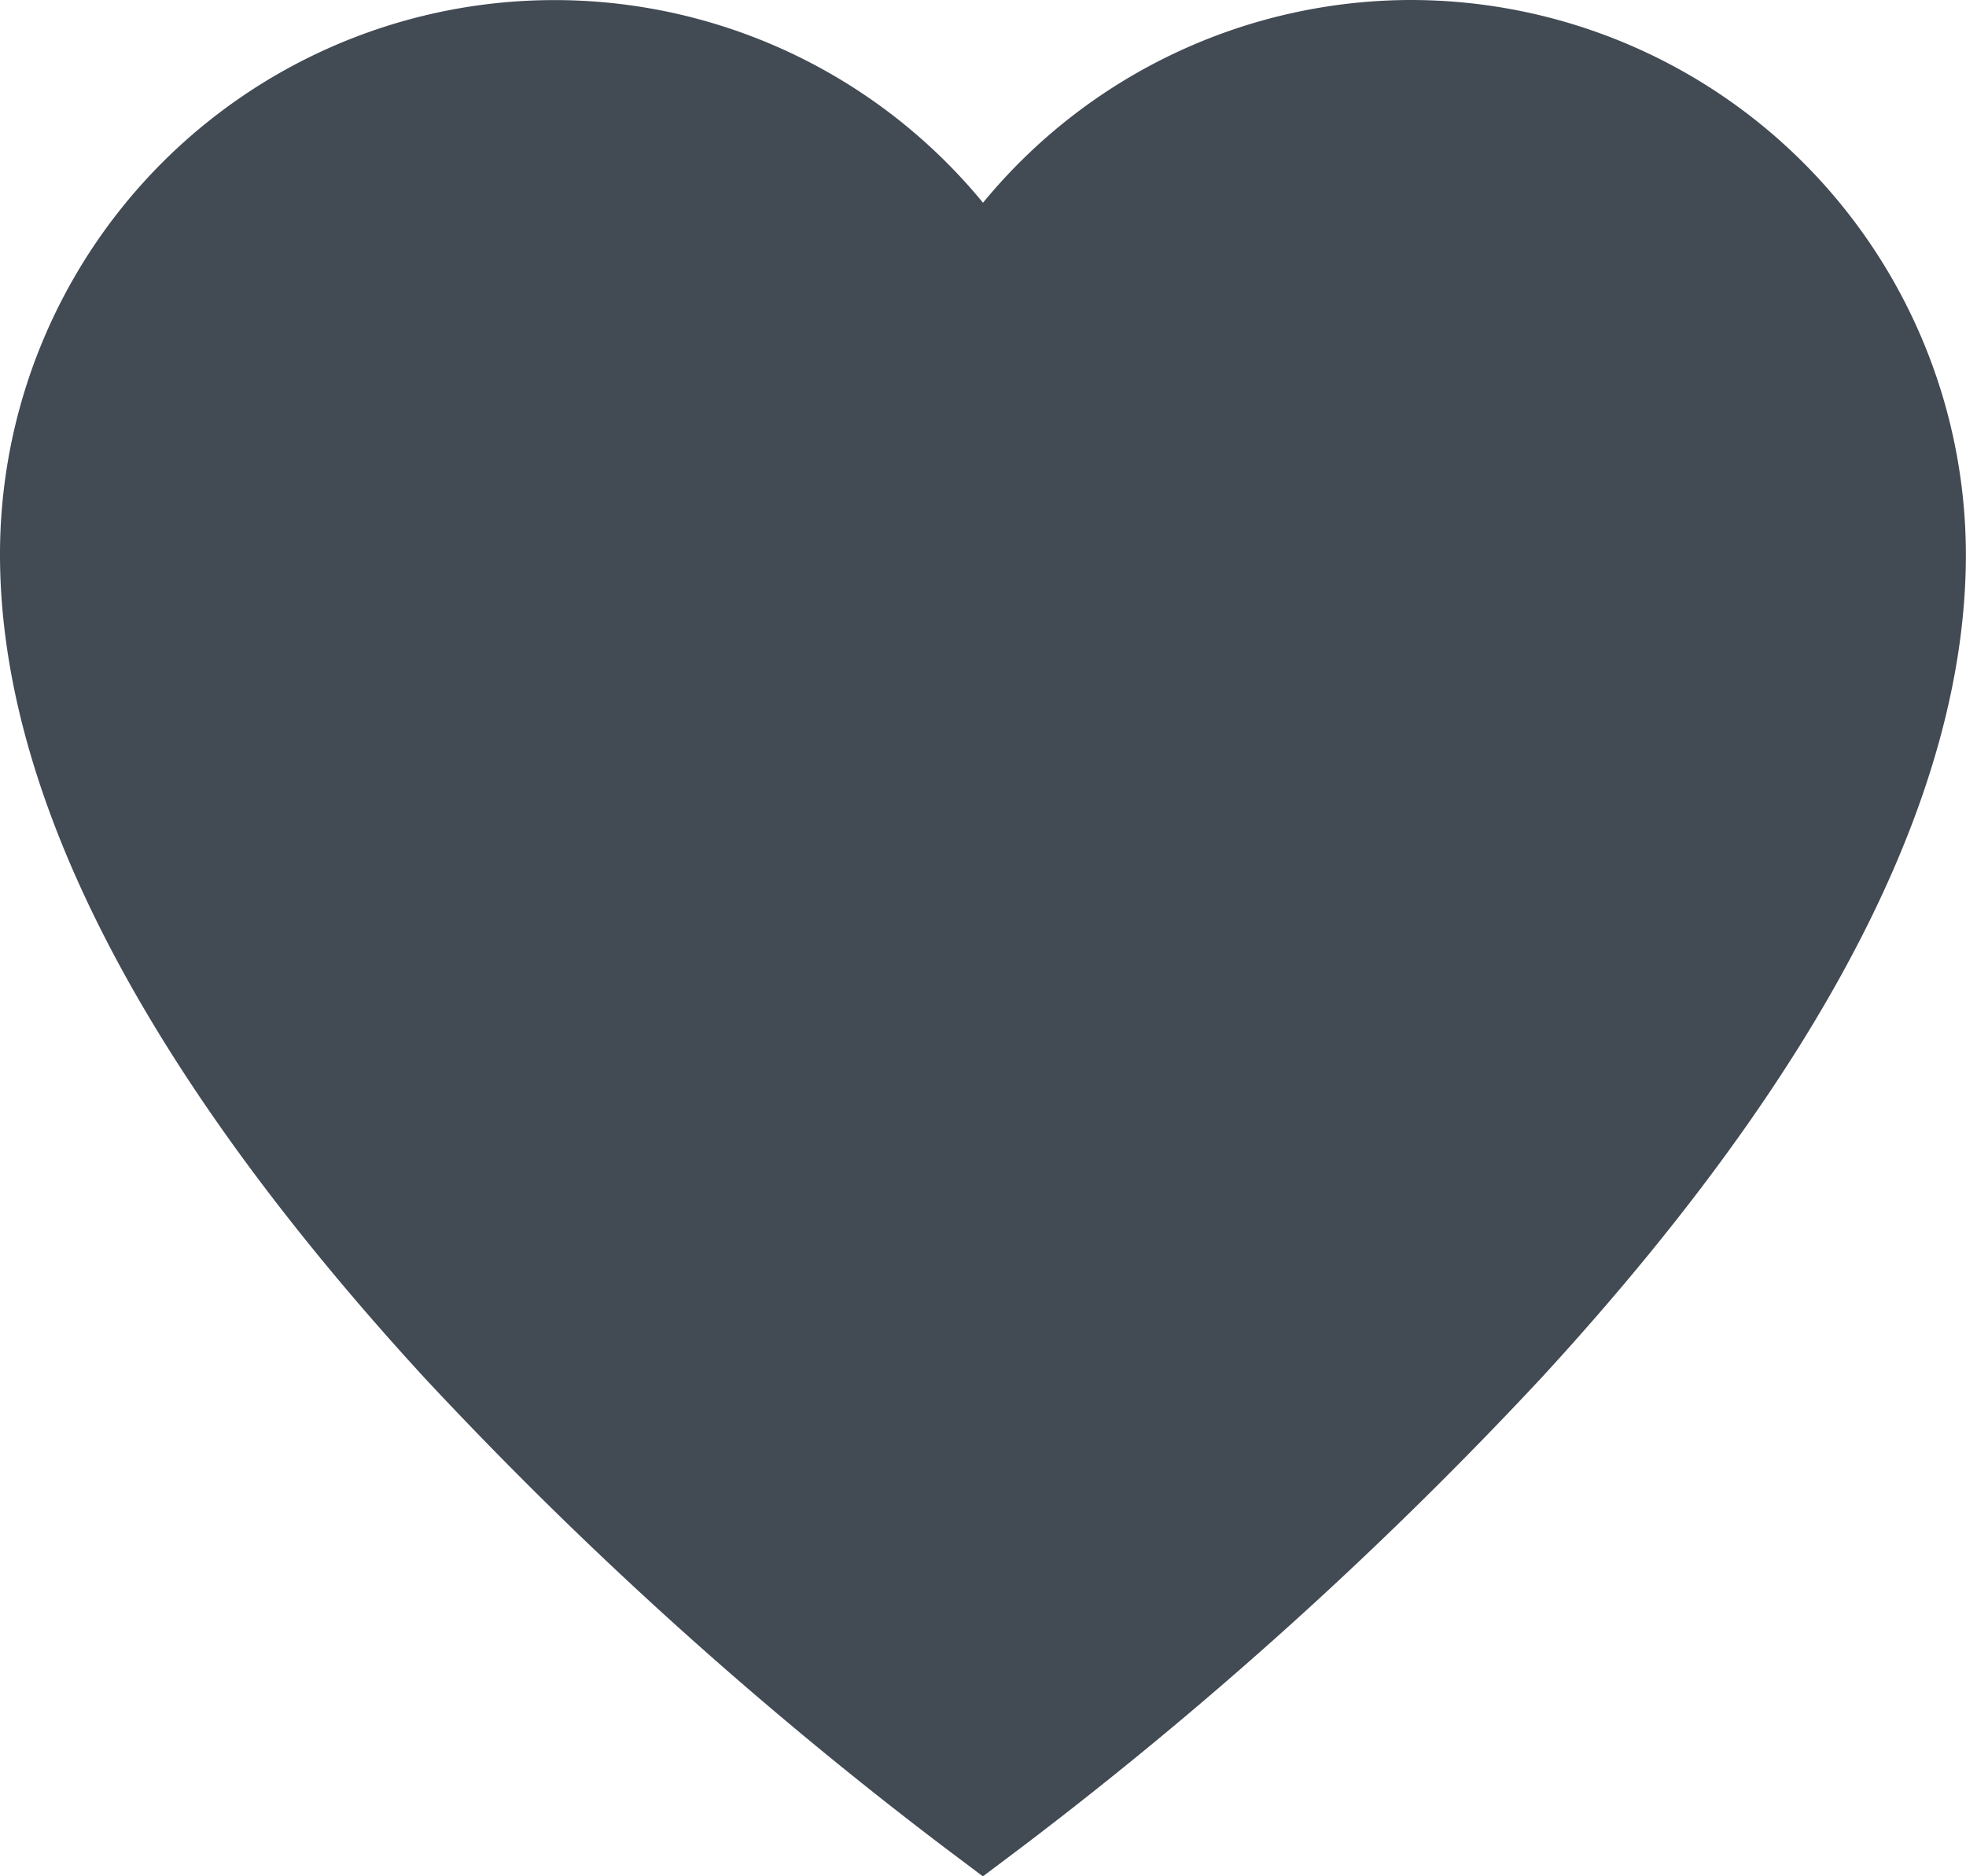 <svg xmlns="http://www.w3.org/2000/svg" width="18.12" height="17.296" viewBox="0 0 18.12 17.296"><path d="M13.008,10.346A5.113,5.113,0,0,0,9.06,12.215,5.11,5.11,0,0,0,0,15.458c0,2.207,1.316,4.76,3.912,7.589A37.675,37.675,0,0,0,8.7,27.373l.359.27.359-.27a37.676,37.676,0,0,0,4.789-4.326c2.6-2.828,3.912-5.381,3.912-7.589A5.118,5.118,0,0,0,13.008,10.346Z" transform="translate(0 -10.346)" fill="#424a54"/></svg>